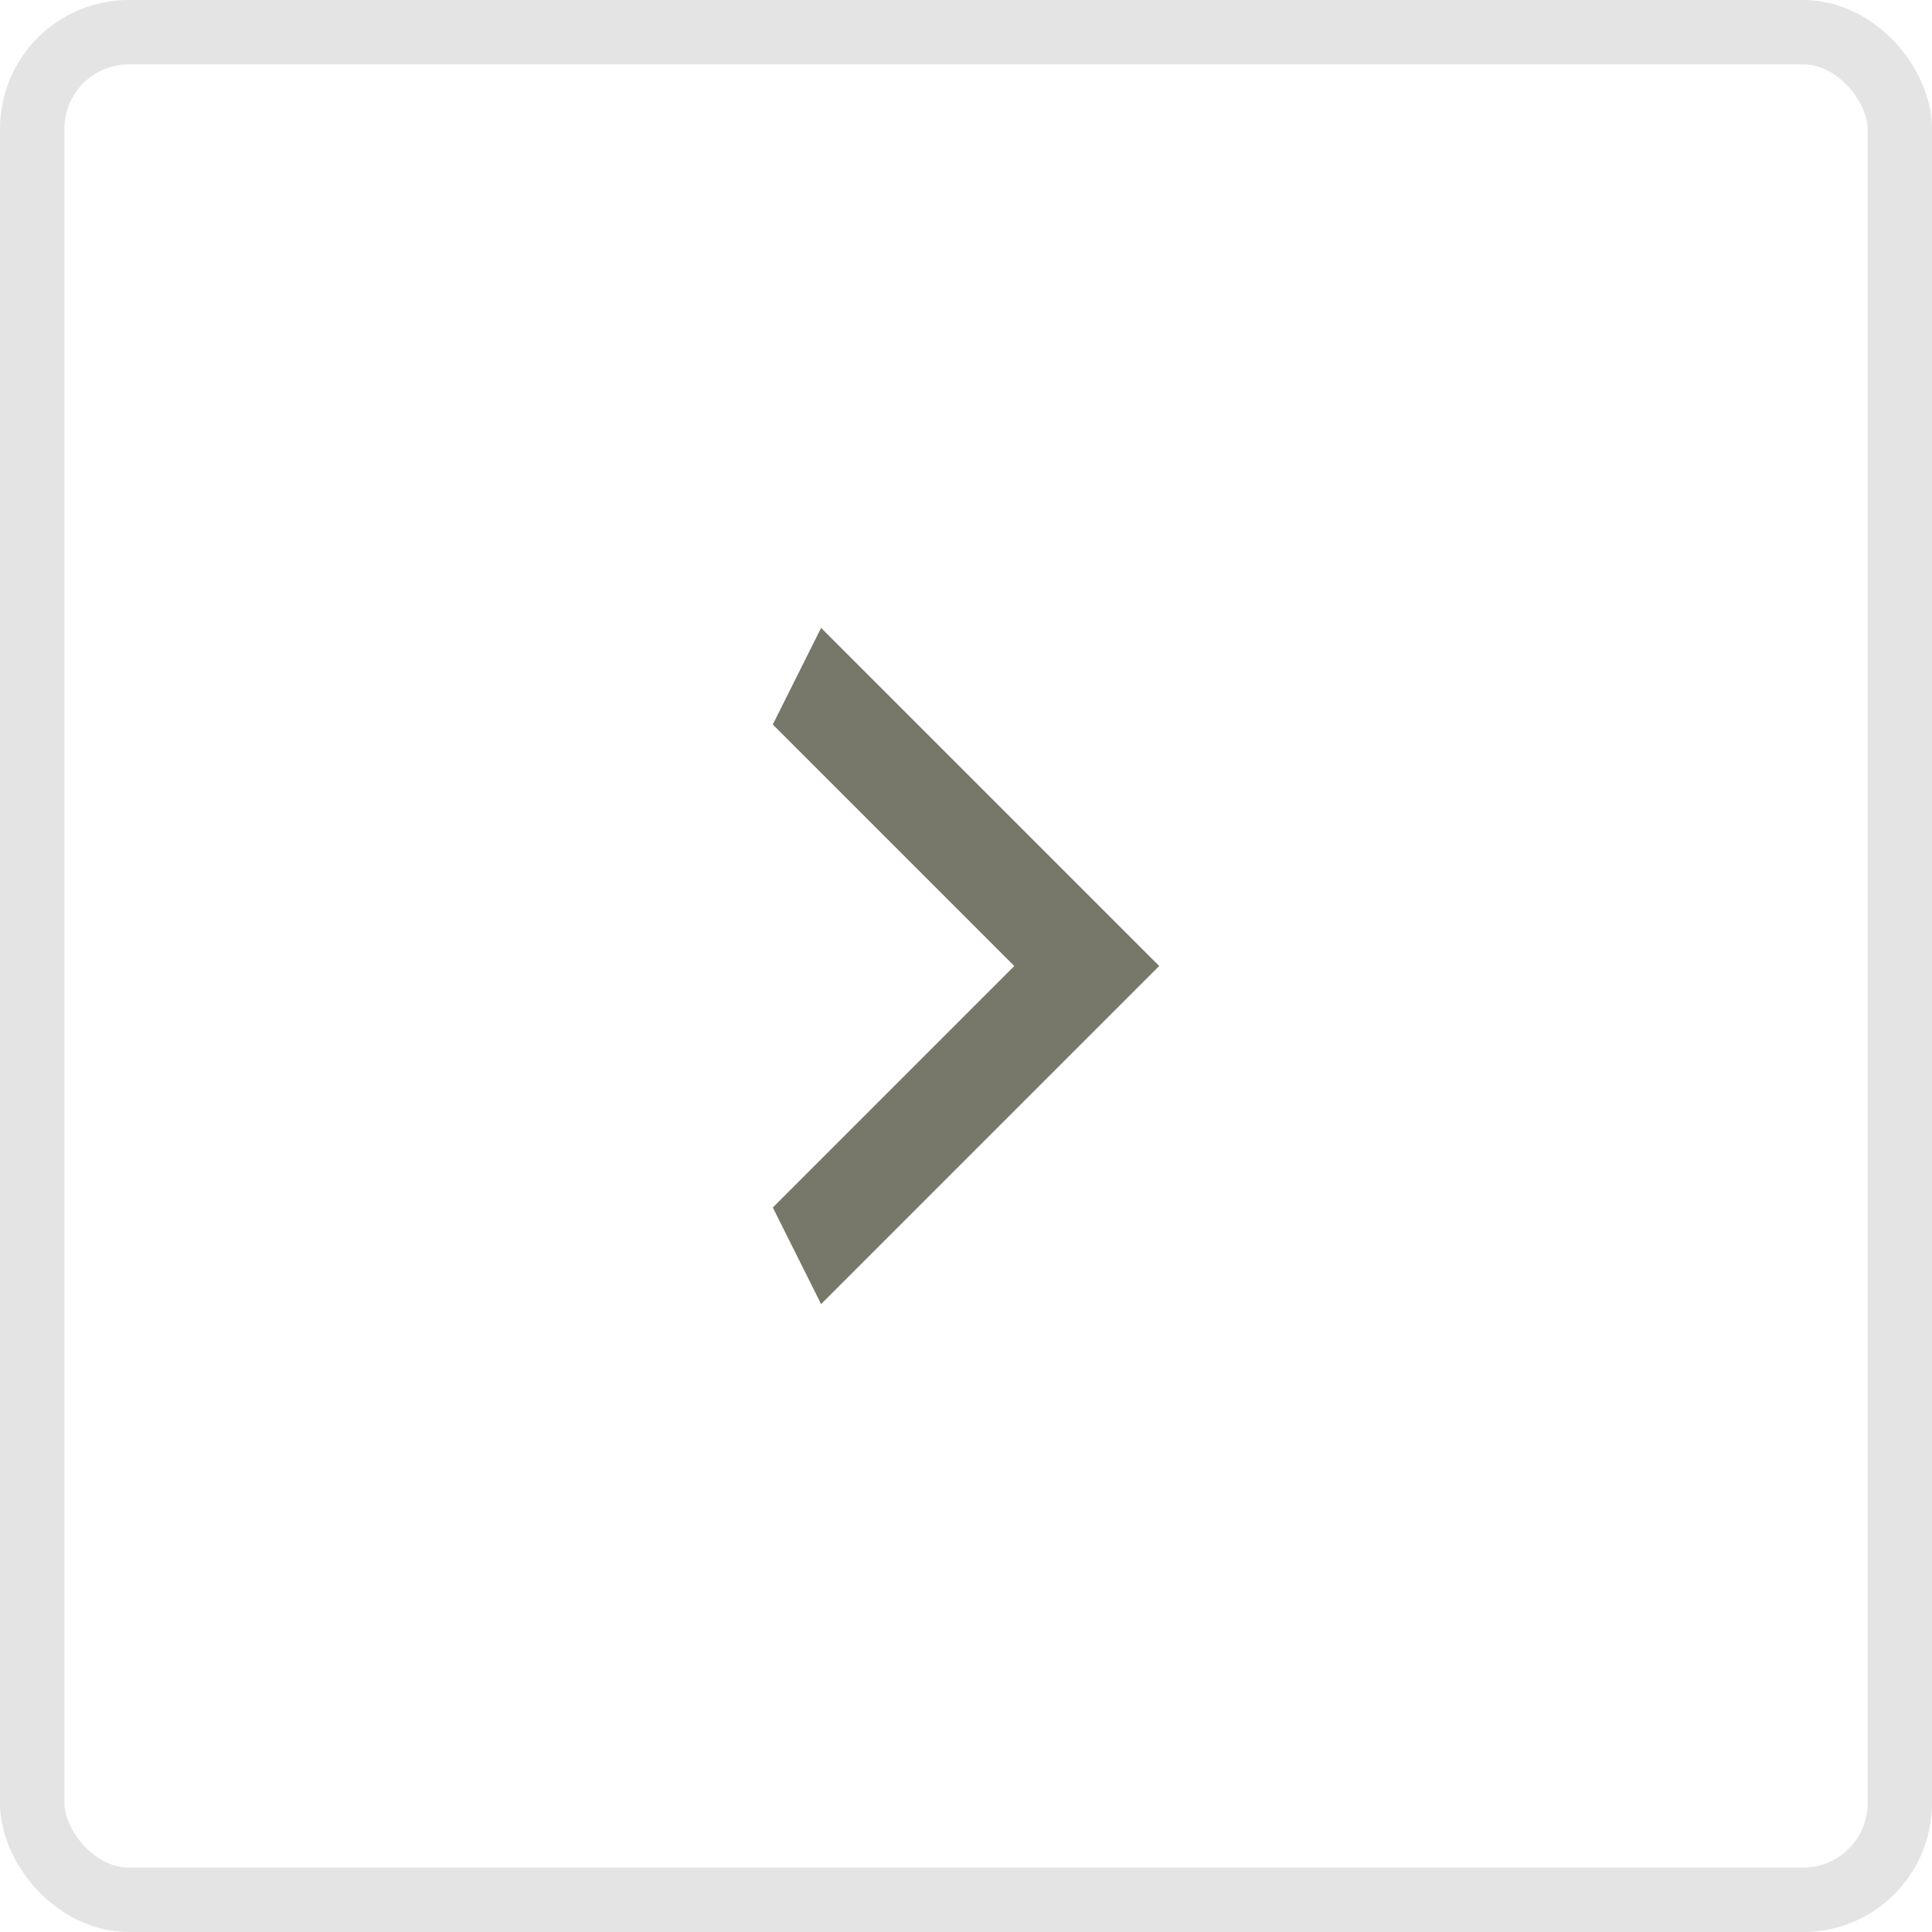 <svg xmlns="http://www.w3.org/2000/svg" width="30" height="30" fill="none" viewBox="0 0 30 30">
  <rect width="29" height="29" x="29.5" y="29.5" stroke="#E4E4E4" rx="1.5" transform="rotate(-180 29.5 29.5)"/>
  <path fill="#77786A" d="M12 18.75 15.75 15 12 11.25l.75-1.5L18 15l-5.25 5.25-.75-1.5Z"/>
</svg>
